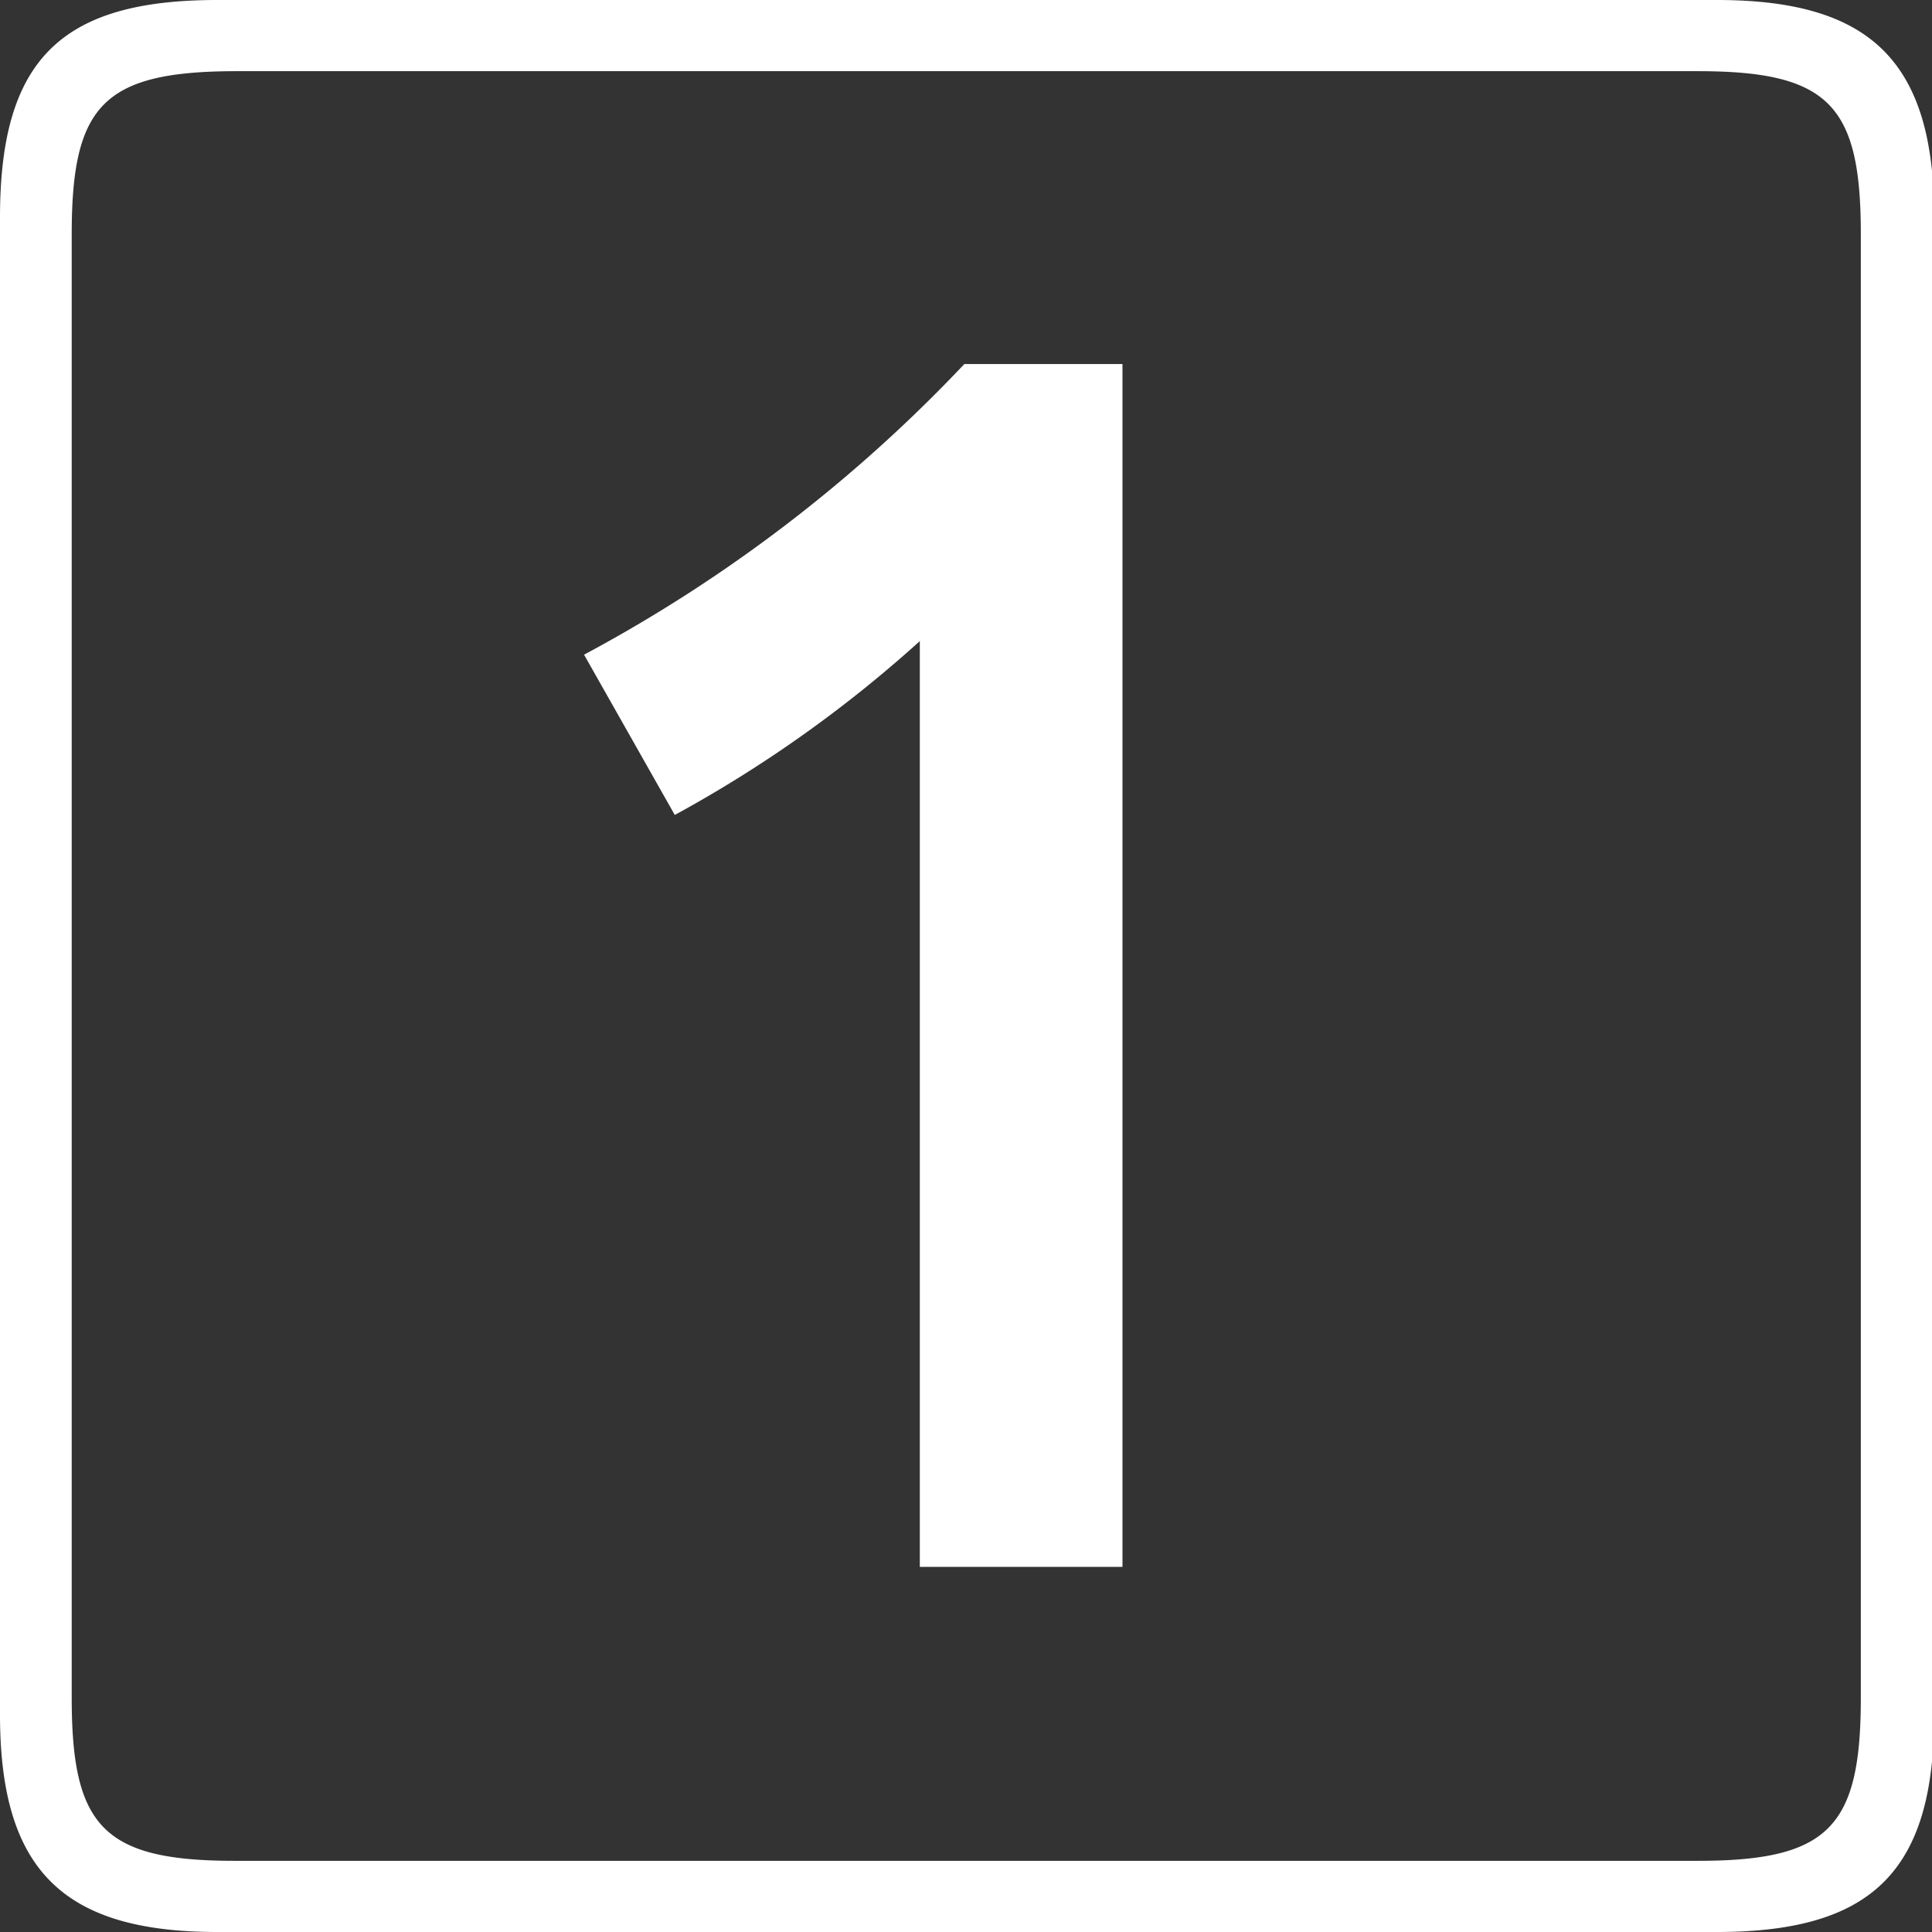 <svg xmlns="http://www.w3.org/2000/svg" viewBox="0 0 35.56 35.56"><rect x="0" y="0" width="35.56" height="35.56" fill="#333333" stroke="none"/><defs><style>.cls-1{fill:#fff;}</style></defs><g id="レイヤー_2" data-name="レイヤー 2"><g id="レイヤー_1-2" data-name="レイヤー 1"><path class="cls-1" d="M31.6,0c2.83,0,4,1.13,4,4V31.56c0,2.87-1.13,4-4,4H4c-2.83,0-4-1.13-4-4V4C0,1.09,1.13,0,4,0ZM1.32,4.31V31.25c0,2.37.58,3,3,3H31.25c2.41,0,3-.62,3-3V4.31c0-2.37-.58-3-3-3H4.31C1.9,1.32,1.32,1.94,1.32,4.31ZM16.93,11.8A23.48,23.48,0,0,1,12.42,15l-1.67-2.95a27.39,27.39,0,0,0,7-5.35h2.91V28.84H16.93Z"/></g></g></svg>